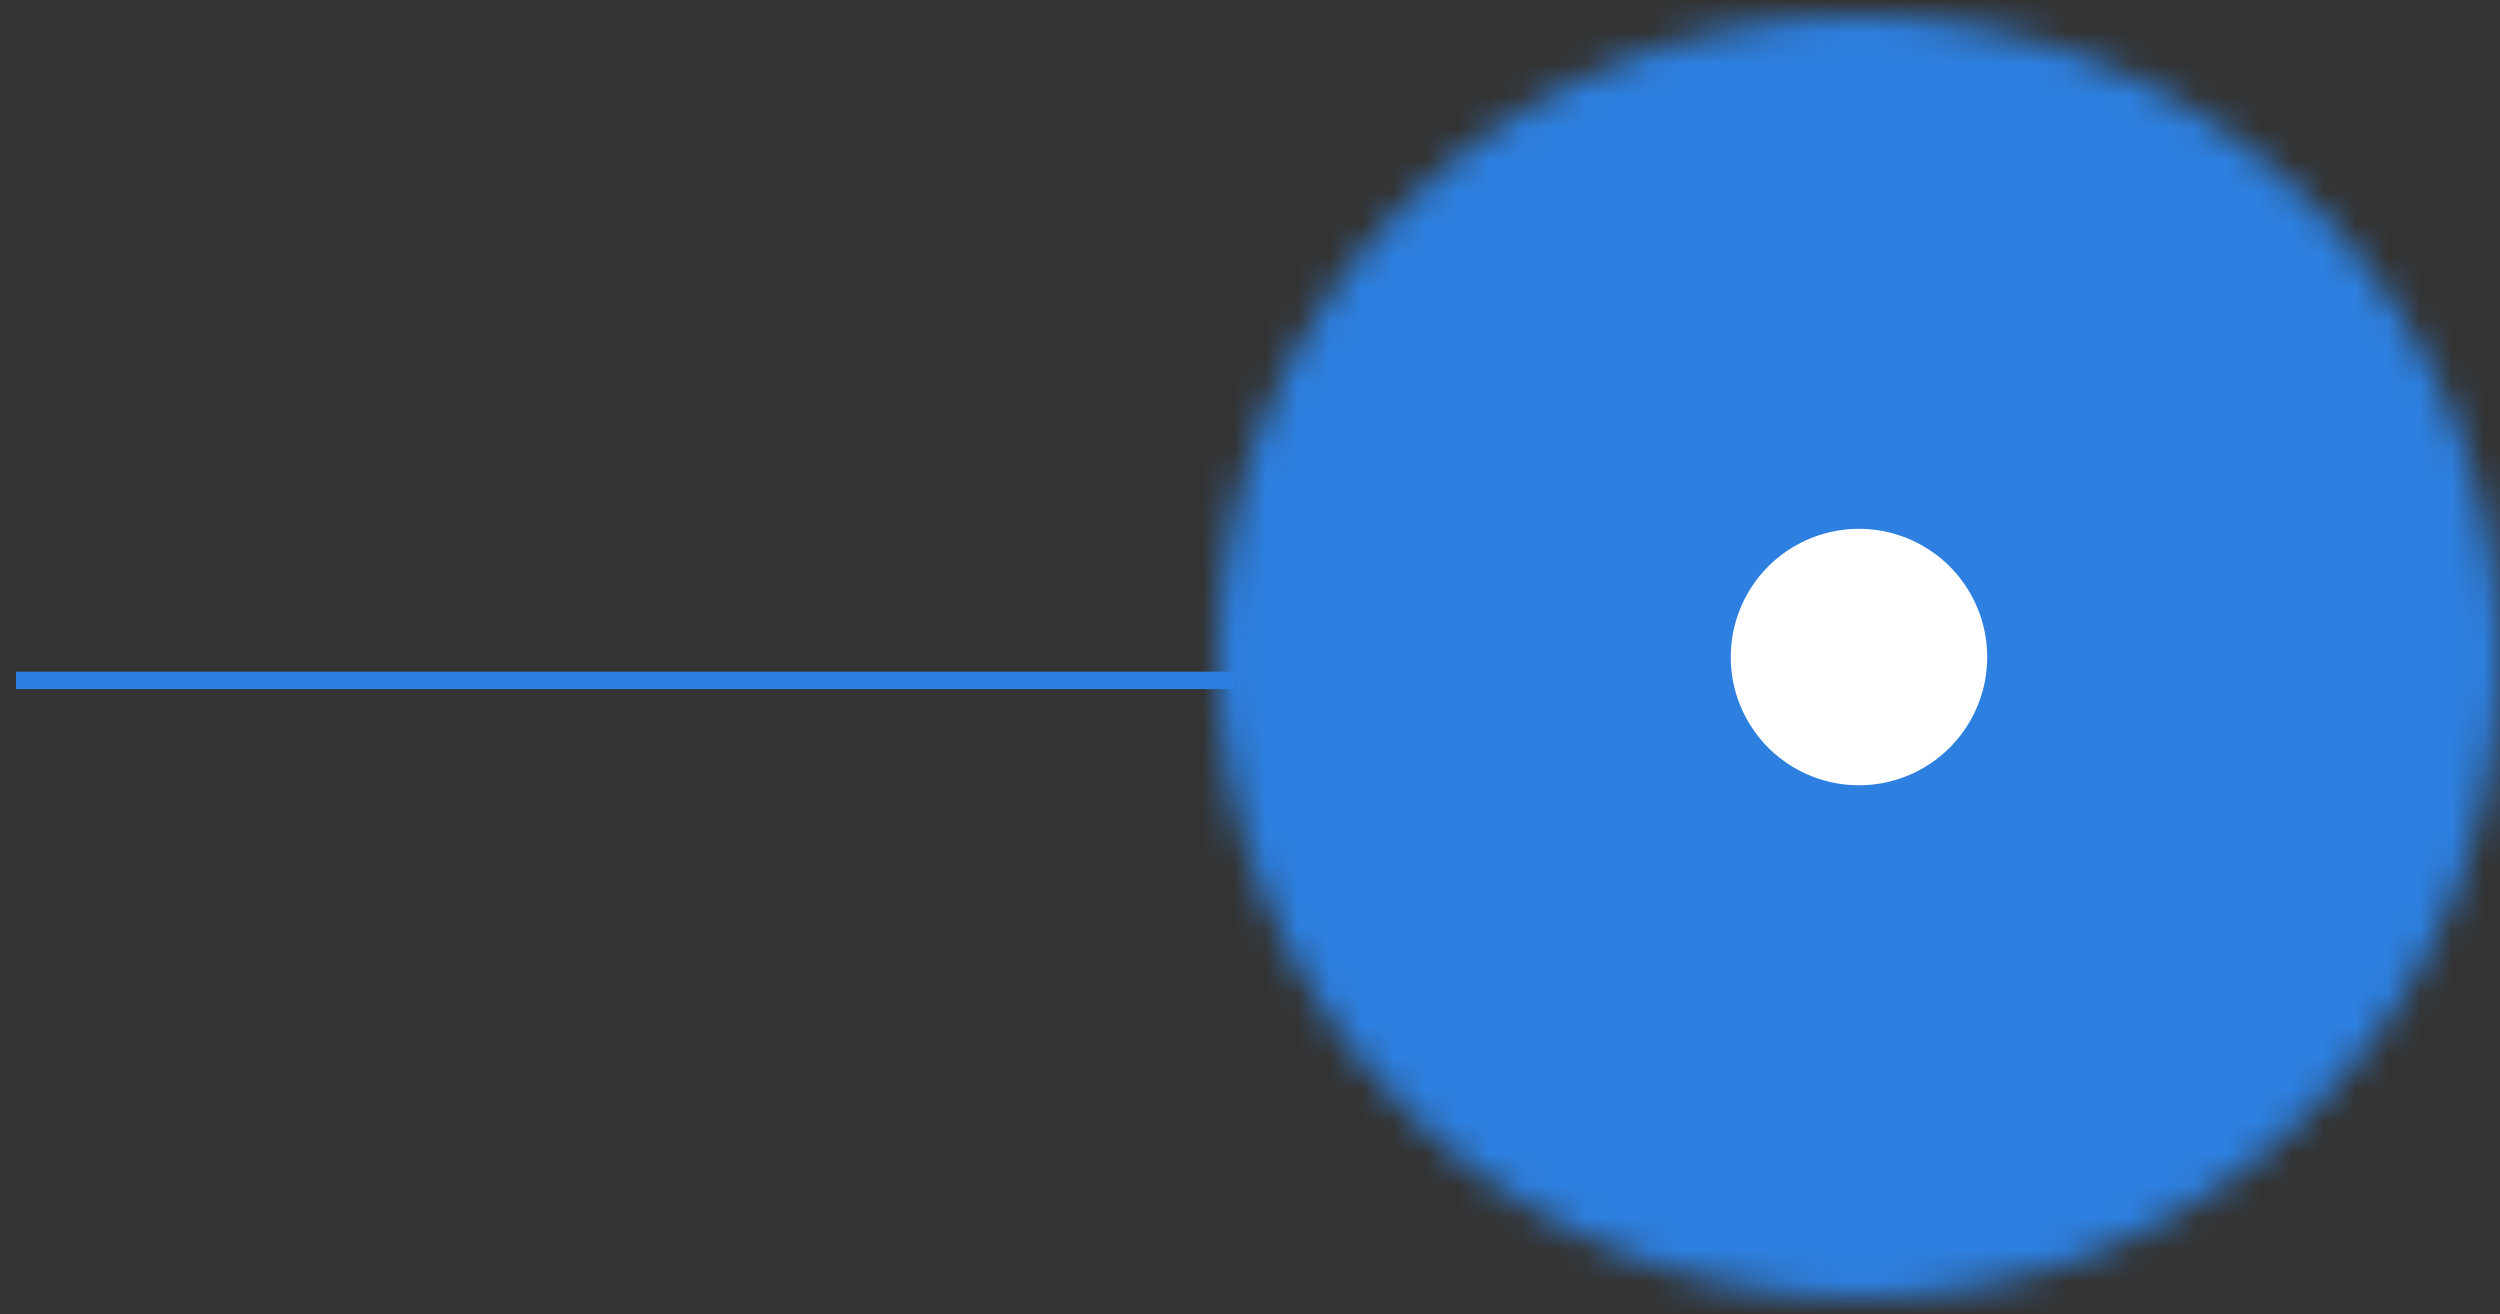 <?xml version="1.0" encoding="UTF-8"?>
<svg width="78px" height="41px" viewBox="0 0 78 41" version="1.1" xmlns="http://www.w3.org/2000/svg" xmlns:xlink="http://www.w3.org/1999/xlink">
    <rect x="0" y="0" width="78" height="41" fill="#333333" stroke="none"/>
    <!-- Generator: Sketch 39.1 (31720) - http://www.bohemiancoding.com/sketch -->
    <title>timeline_2</title>
    <desc>Created with Sketch.</desc>
    <defs>
        <circle id="path-1" cx="20" cy="20" r="20"></circle>
        <mask id="mask-2" maskContentUnits="userSpaceOnUse" maskUnits="objectBoundingBox" x="0" y="0" width="40" height="40" fill="white">
            <use xlink:href="#path-1"></use>
        </mask>
    </defs>
    <g id="首页" stroke="none" stroke-width="1" fill="none" fill-rule="evenodd">
        <g id="富润德官网_2_走进FRD_关于FRD" transform="translate(-422, -1104)">
            <g id="about" transform="translate(420, 377)">
                <g id="box" transform="translate(0, 450)">
                    <g id="timeline" transform="translate(0, 42)">
                        <g id="timeline_2" transform="translate(2, 235)">
                            <g id="li" transform="translate(38, 0.5)" stroke="#2D80E0" stroke-width="32" fill="#FFFFFF">
                                <use id="fill" mask="url(#mask-2)" xlink:href="#path-1"></use>
                            </g>
                            <rect id="----" fill="#2D80E0" transform="translate(19.5, 21) rotate(-90) translate(-19.5, -21) " x="19" y="2" width="0.543" height="38"></rect>
                        </g>
                    </g>
                </g>
            </g>
        </g>
    </g>
</svg>